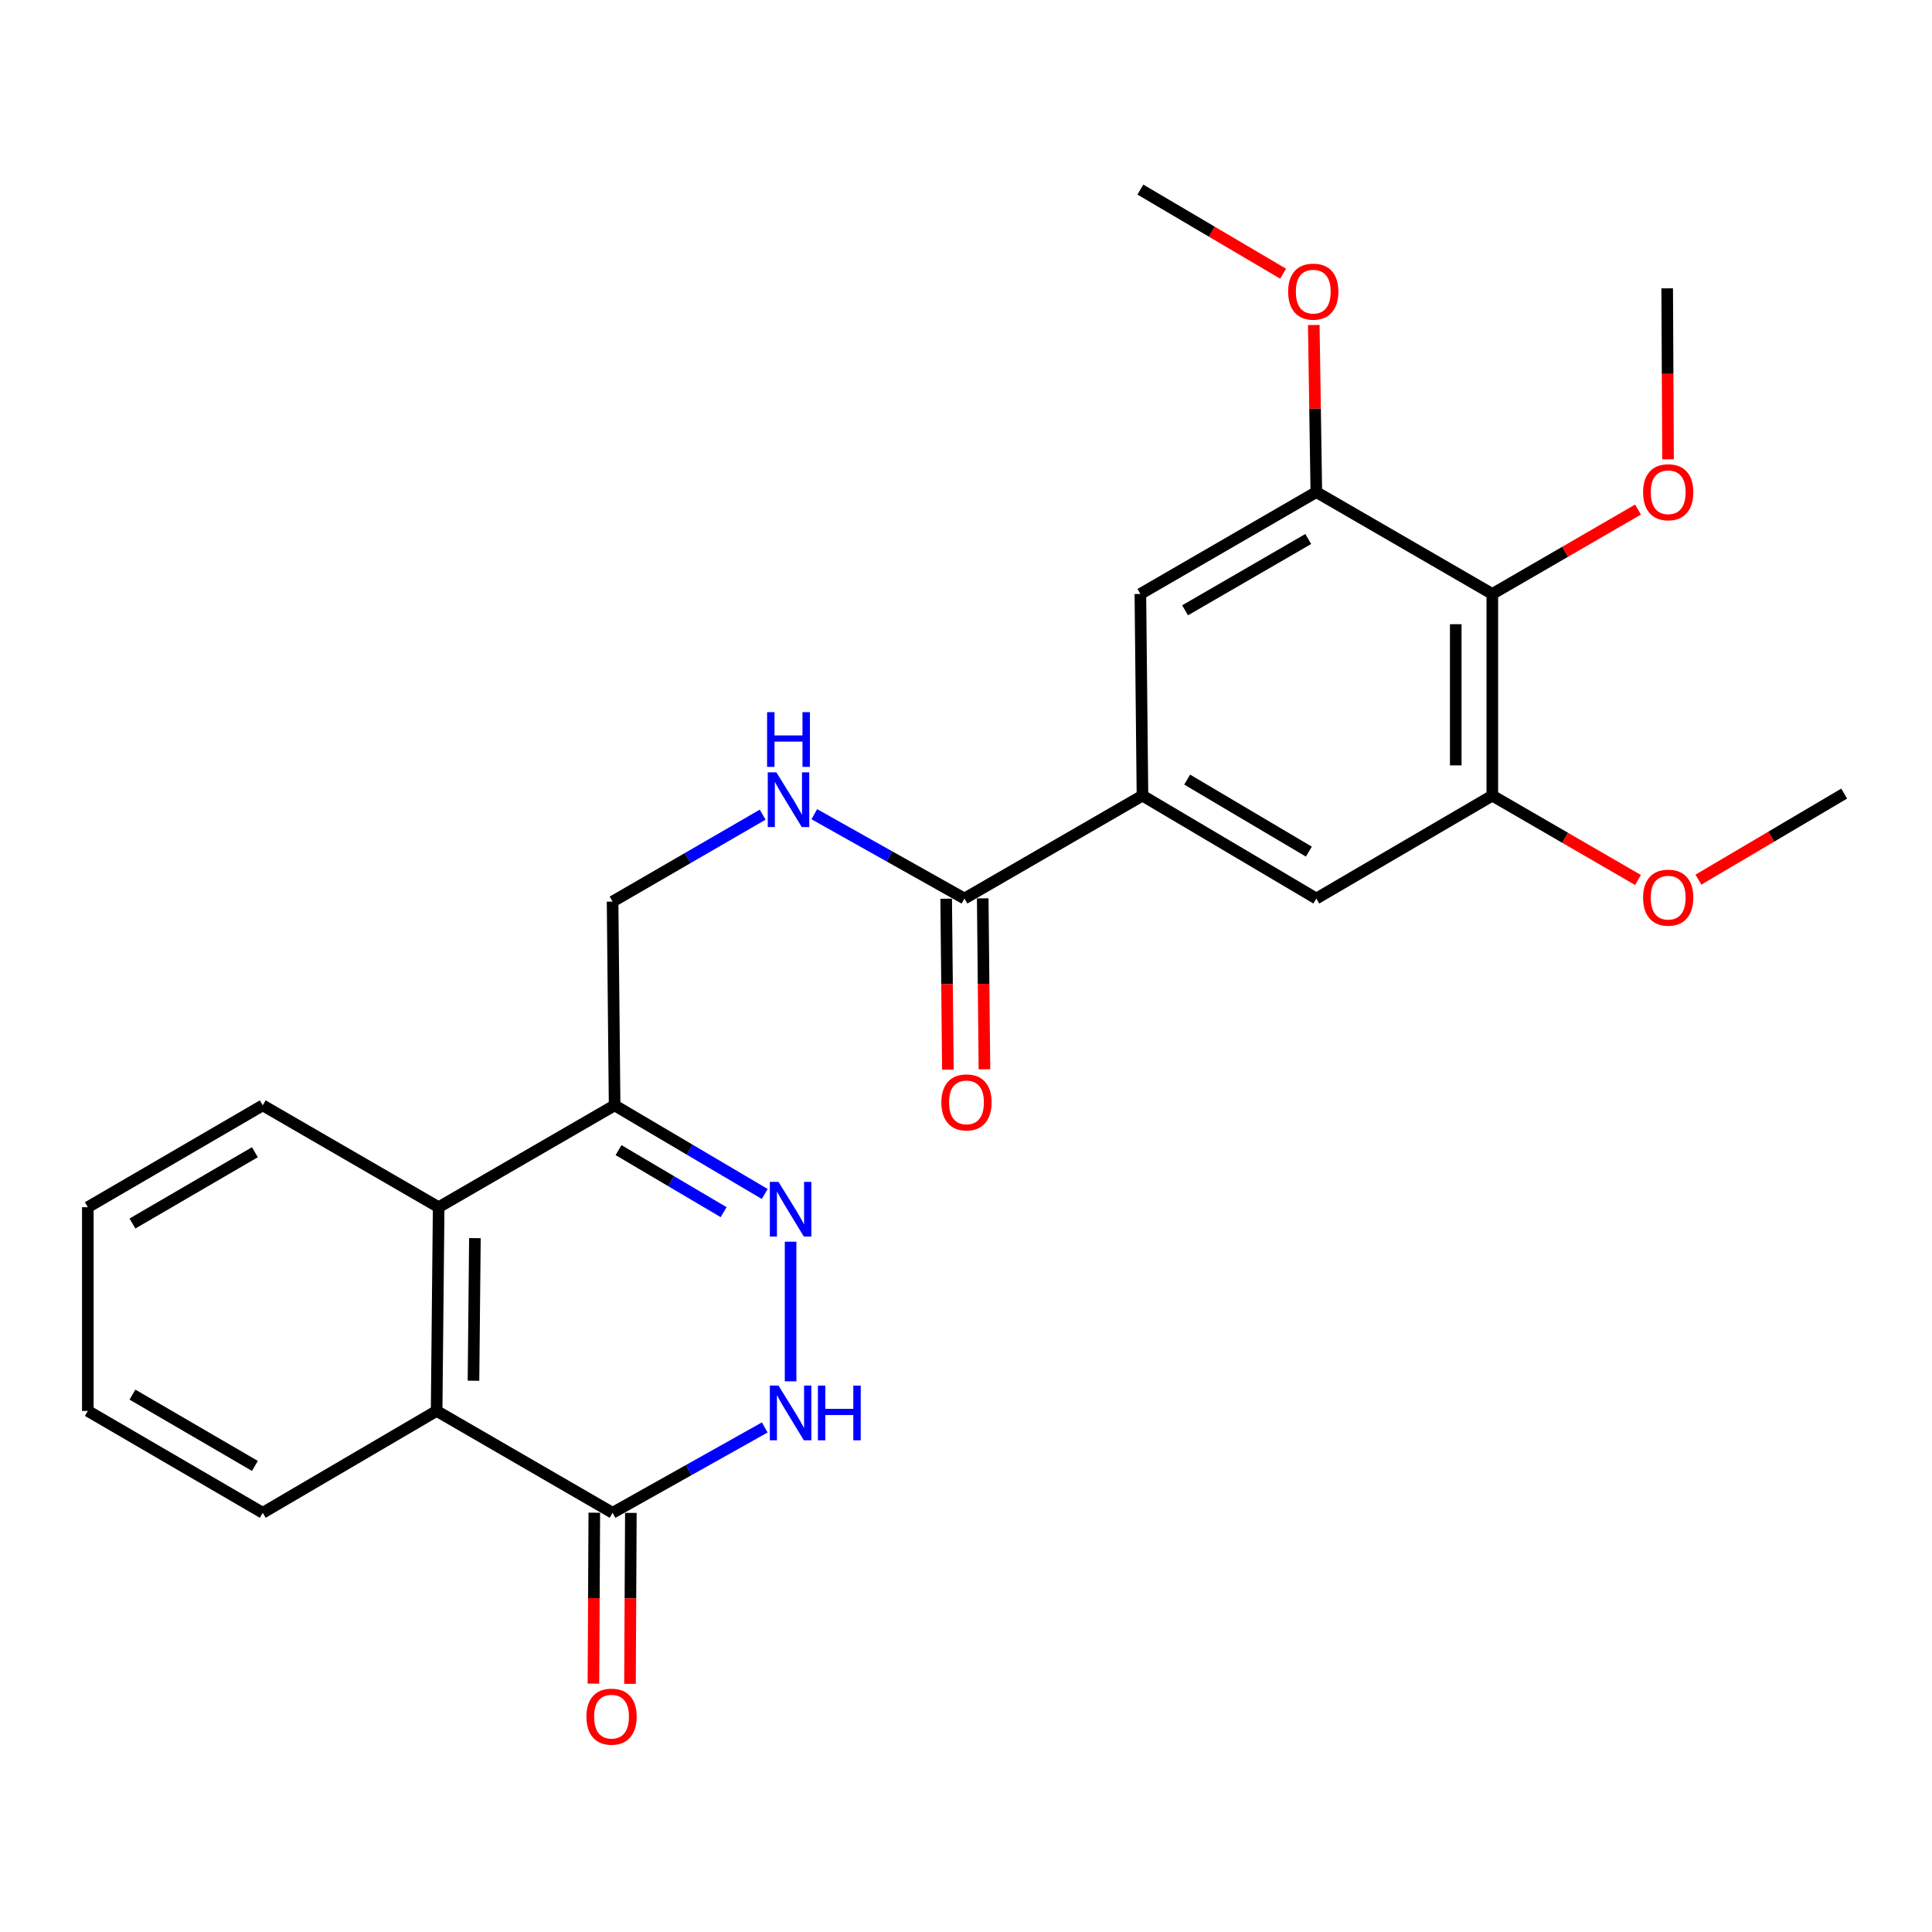 <?xml version='1.0' encoding='iso-8859-1'?>
<svg version='1.1' baseProfile='full'
              xmlns='http://www.w3.org/2000/svg'
                      xmlns:rdkit='http://www.rdkit.org/xml'
                      xmlns:xlink='http://www.w3.org/1999/xlink'
                  xml:space='preserve'
width='1000px' height='1000px' viewBox='0 0 1000 1000'>
<!-- END OF HEADER -->
<rect style='opacity:1.0;fill:#FFFFFF;stroke:none' width='1000' height='1000' x='0' y='0'> </rect>
<path class='bond-0' d='M 409.209,642.695 L 409.209,714.967' style='fill:none;fill-rule:evenodd;stroke:#0000FF;stroke-width:6px;stroke-linecap:butt;stroke-linejoin:miter;stroke-opacity:1' />
<path class='bond-2' d='M 395.824,617.998 L 356.974,595.064' style='fill:none;fill-rule:evenodd;stroke:#0000FF;stroke-width:6px;stroke-linecap:butt;stroke-linejoin:miter;stroke-opacity:1' />
<path class='bond-2' d='M 356.974,595.064 L 318.123,572.13' style='fill:none;fill-rule:evenodd;stroke:#000000;stroke-width:6px;stroke-linecap:butt;stroke-linejoin:miter;stroke-opacity:1' />
<path class='bond-2' d='M 374.551,627.412 L 347.355,611.358' style='fill:none;fill-rule:evenodd;stroke:#0000FF;stroke-width:6px;stroke-linecap:butt;stroke-linejoin:miter;stroke-opacity:1' />
<path class='bond-2' d='M 347.355,611.358 L 320.16,595.305' style='fill:none;fill-rule:evenodd;stroke:#000000;stroke-width:6px;stroke-linecap:butt;stroke-linejoin:miter;stroke-opacity:1' />
<path class='bond-1' d='M 395.828,738.849 L 356.45,760.934' style='fill:none;fill-rule:evenodd;stroke:#0000FF;stroke-width:6px;stroke-linecap:butt;stroke-linejoin:miter;stroke-opacity:1' />
<path class='bond-1' d='M 356.45,760.934 L 317.072,783.02' style='fill:none;fill-rule:evenodd;stroke:#000000;stroke-width:6px;stroke-linecap:butt;stroke-linejoin:miter;stroke-opacity:1' />
<path class='bond-14' d='M 307.611,782.972 L 307.386,827.211' style='fill:none;fill-rule:evenodd;stroke:#000000;stroke-width:6px;stroke-linecap:butt;stroke-linejoin:miter;stroke-opacity:1' />
<path class='bond-14' d='M 307.386,827.211 L 307.161,871.451' style='fill:none;fill-rule:evenodd;stroke:#FF0000;stroke-width:6px;stroke-linecap:butt;stroke-linejoin:miter;stroke-opacity:1' />
<path class='bond-14' d='M 326.532,783.068 L 326.307,827.308' style='fill:none;fill-rule:evenodd;stroke:#000000;stroke-width:6px;stroke-linecap:butt;stroke-linejoin:miter;stroke-opacity:1' />
<path class='bond-14' d='M 326.307,827.308 L 326.082,871.547' style='fill:none;fill-rule:evenodd;stroke:#FF0000;stroke-width:6px;stroke-linecap:butt;stroke-linejoin:miter;stroke-opacity:1' />
<path class='bond-26' d='M 317.072,783.02 L 225.997,730.292' style='fill:none;fill-rule:evenodd;stroke:#000000;stroke-width:6px;stroke-linecap:butt;stroke-linejoin:miter;stroke-opacity:1' />
<path class='bond-5' d='M 318.123,572.13 L 227.048,624.847' style='fill:none;fill-rule:evenodd;stroke:#000000;stroke-width:6px;stroke-linecap:butt;stroke-linejoin:miter;stroke-opacity:1' />
<path class='bond-13' d='M 318.123,572.13 L 317.072,466.654' style='fill:none;fill-rule:evenodd;stroke:#000000;stroke-width:6px;stroke-linecap:butt;stroke-linejoin:miter;stroke-opacity:1' />
<path class='bond-3' d='M 225.997,730.292 L 227.048,624.847' style='fill:none;fill-rule:evenodd;stroke:#000000;stroke-width:6px;stroke-linecap:butt;stroke-linejoin:miter;stroke-opacity:1' />
<path class='bond-3' d='M 245.075,714.664 L 245.811,640.853' style='fill:none;fill-rule:evenodd;stroke:#000000;stroke-width:6px;stroke-linecap:butt;stroke-linejoin:miter;stroke-opacity:1' />
<path class='bond-19' d='M 225.997,730.292 L 135.994,783.02' style='fill:none;fill-rule:evenodd;stroke:#000000;stroke-width:6px;stroke-linecap:butt;stroke-linejoin:miter;stroke-opacity:1' />
<path class='bond-4' d='M 772.416,307.43 L 772.416,411.813' style='fill:none;fill-rule:evenodd;stroke:#000000;stroke-width:6px;stroke-linecap:butt;stroke-linejoin:miter;stroke-opacity:1' />
<path class='bond-4' d='M 753.495,323.087 L 753.495,396.156' style='fill:none;fill-rule:evenodd;stroke:#000000;stroke-width:6px;stroke-linecap:butt;stroke-linejoin:miter;stroke-opacity:1' />
<path class='bond-16' d='M 772.416,307.43 L 810.123,285.592' style='fill:none;fill-rule:evenodd;stroke:#000000;stroke-width:6px;stroke-linecap:butt;stroke-linejoin:miter;stroke-opacity:1' />
<path class='bond-16' d='M 810.123,285.592 L 847.83,263.754' style='fill:none;fill-rule:evenodd;stroke:#FF0000;stroke-width:6px;stroke-linecap:butt;stroke-linejoin:miter;stroke-opacity:1' />
<path class='bond-28' d='M 772.416,307.43 L 681.33,254.702' style='fill:none;fill-rule:evenodd;stroke:#000000;stroke-width:6px;stroke-linecap:butt;stroke-linejoin:miter;stroke-opacity:1' />
<path class='bond-20' d='M 227.048,624.847 L 135.994,572.13' style='fill:none;fill-rule:evenodd;stroke:#000000;stroke-width:6px;stroke-linecap:butt;stroke-linejoin:miter;stroke-opacity:1' />
<path class='bond-6' d='M 591.338,411.813 L 499.201,465.077' style='fill:none;fill-rule:evenodd;stroke:#000000;stroke-width:6px;stroke-linecap:butt;stroke-linejoin:miter;stroke-opacity:1' />
<path class='bond-10' d='M 591.338,411.813 L 590.255,307.43' style='fill:none;fill-rule:evenodd;stroke:#000000;stroke-width:6px;stroke-linecap:butt;stroke-linejoin:miter;stroke-opacity:1' />
<path class='bond-11' d='M 591.338,411.813 L 681.33,465.077' style='fill:none;fill-rule:evenodd;stroke:#000000;stroke-width:6px;stroke-linecap:butt;stroke-linejoin:miter;stroke-opacity:1' />
<path class='bond-11' d='M 614.474,403.52 L 677.469,440.804' style='fill:none;fill-rule:evenodd;stroke:#000000;stroke-width:6px;stroke-linecap:butt;stroke-linejoin:miter;stroke-opacity:1' />
<path class='bond-7' d='M 499.201,465.077 L 460.339,443.251' style='fill:none;fill-rule:evenodd;stroke:#000000;stroke-width:6px;stroke-linecap:butt;stroke-linejoin:miter;stroke-opacity:1' />
<path class='bond-7' d='M 460.339,443.251 L 421.477,421.425' style='fill:none;fill-rule:evenodd;stroke:#0000FF;stroke-width:6px;stroke-linecap:butt;stroke-linejoin:miter;stroke-opacity:1' />
<path class='bond-15' d='M 489.741,465.171 L 490.182,509.41' style='fill:none;fill-rule:evenodd;stroke:#000000;stroke-width:6px;stroke-linecap:butt;stroke-linejoin:miter;stroke-opacity:1' />
<path class='bond-15' d='M 490.182,509.41 L 490.623,553.65' style='fill:none;fill-rule:evenodd;stroke:#FF0000;stroke-width:6px;stroke-linecap:butt;stroke-linejoin:miter;stroke-opacity:1' />
<path class='bond-15' d='M 508.661,464.983 L 509.102,509.222' style='fill:none;fill-rule:evenodd;stroke:#000000;stroke-width:6px;stroke-linecap:butt;stroke-linejoin:miter;stroke-opacity:1' />
<path class='bond-15' d='M 509.102,509.222 L 509.543,553.461' style='fill:none;fill-rule:evenodd;stroke:#FF0000;stroke-width:6px;stroke-linecap:butt;stroke-linejoin:miter;stroke-opacity:1' />
<path class='bond-8' d='M 681.33,254.702 L 590.255,307.43' style='fill:none;fill-rule:evenodd;stroke:#000000;stroke-width:6px;stroke-linecap:butt;stroke-linejoin:miter;stroke-opacity:1' />
<path class='bond-8' d='M 677.149,278.986 L 613.397,315.896' style='fill:none;fill-rule:evenodd;stroke:#000000;stroke-width:6px;stroke-linecap:butt;stroke-linejoin:miter;stroke-opacity:1' />
<path class='bond-18' d='M 681.33,254.702 L 680.669,211.462' style='fill:none;fill-rule:evenodd;stroke:#000000;stroke-width:6px;stroke-linecap:butt;stroke-linejoin:miter;stroke-opacity:1' />
<path class='bond-18' d='M 680.669,211.462 L 680.008,168.222' style='fill:none;fill-rule:evenodd;stroke:#FF0000;stroke-width:6px;stroke-linecap:butt;stroke-linejoin:miter;stroke-opacity:1' />
<path class='bond-9' d='M 772.416,411.813 L 681.33,465.077' style='fill:none;fill-rule:evenodd;stroke:#000000;stroke-width:6px;stroke-linecap:butt;stroke-linejoin:miter;stroke-opacity:1' />
<path class='bond-17' d='M 772.416,411.813 L 810.123,433.651' style='fill:none;fill-rule:evenodd;stroke:#000000;stroke-width:6px;stroke-linecap:butt;stroke-linejoin:miter;stroke-opacity:1' />
<path class='bond-17' d='M 810.123,433.651 L 847.83,455.489' style='fill:none;fill-rule:evenodd;stroke:#FF0000;stroke-width:6px;stroke-linecap:butt;stroke-linejoin:miter;stroke-opacity:1' />
<path class='bond-12' d='M 394.755,421.669 L 355.914,444.161' style='fill:none;fill-rule:evenodd;stroke:#0000FF;stroke-width:6px;stroke-linecap:butt;stroke-linejoin:miter;stroke-opacity:1' />
<path class='bond-12' d='M 355.914,444.161 L 317.072,466.654' style='fill:none;fill-rule:evenodd;stroke:#000000;stroke-width:6px;stroke-linecap:butt;stroke-linejoin:miter;stroke-opacity:1' />
<path class='bond-21' d='M 863.375,237.746 L 863.155,193.496' style='fill:none;fill-rule:evenodd;stroke:#FF0000;stroke-width:6px;stroke-linecap:butt;stroke-linejoin:miter;stroke-opacity:1' />
<path class='bond-21' d='M 863.155,193.496 L 862.934,149.247' style='fill:none;fill-rule:evenodd;stroke:#000000;stroke-width:6px;stroke-linecap:butt;stroke-linejoin:miter;stroke-opacity:1' />
<path class='bond-22' d='M 879.104,455.304 L 916.825,433.033' style='fill:none;fill-rule:evenodd;stroke:#FF0000;stroke-width:6px;stroke-linecap:butt;stroke-linejoin:miter;stroke-opacity:1' />
<path class='bond-22' d='M 916.825,433.033 L 954.545,410.762' style='fill:none;fill-rule:evenodd;stroke:#000000;stroke-width:6px;stroke-linecap:butt;stroke-linejoin:miter;stroke-opacity:1' />
<path class='bond-23' d='M 664.146,141.674 L 627.201,119.9' style='fill:none;fill-rule:evenodd;stroke:#FF0000;stroke-width:6px;stroke-linecap:butt;stroke-linejoin:miter;stroke-opacity:1' />
<path class='bond-23' d='M 627.201,119.9 L 590.255,98.127' style='fill:none;fill-rule:evenodd;stroke:#000000;stroke-width:6px;stroke-linecap:butt;stroke-linejoin:miter;stroke-opacity:1' />
<path class='bond-27' d='M 135.994,783.02 L 45.455,730.292' style='fill:none;fill-rule:evenodd;stroke:#000000;stroke-width:6px;stroke-linecap:butt;stroke-linejoin:miter;stroke-opacity:1' />
<path class='bond-27' d='M 131.935,758.76 L 68.558,721.851' style='fill:none;fill-rule:evenodd;stroke:#000000;stroke-width:6px;stroke-linecap:butt;stroke-linejoin:miter;stroke-opacity:1' />
<path class='bond-25' d='M 135.994,572.13 L 45.455,624.847' style='fill:none;fill-rule:evenodd;stroke:#000000;stroke-width:6px;stroke-linecap:butt;stroke-linejoin:miter;stroke-opacity:1' />
<path class='bond-25' d='M 131.934,596.389 L 68.556,633.291' style='fill:none;fill-rule:evenodd;stroke:#000000;stroke-width:6px;stroke-linecap:butt;stroke-linejoin:miter;stroke-opacity:1' />
<path class='bond-24' d='M 45.455,730.292 L 45.455,624.847' style='fill:none;fill-rule:evenodd;stroke:#000000;stroke-width:6px;stroke-linecap:butt;stroke-linejoin:miter;stroke-opacity:1' />
<path  class='atom-0' d='M 402.949 611.739
L 412.229 626.739
Q 413.149 628.219, 414.629 630.899
Q 416.109 633.579, 416.189 633.739
L 416.189 611.739
L 419.949 611.739
L 419.949 640.059
L 416.069 640.059
L 406.109 623.659
Q 404.949 621.739, 403.709 619.539
Q 402.509 617.339, 402.149 616.659
L 402.149 640.059
L 398.469 640.059
L 398.469 611.739
L 402.949 611.739
' fill='#0000FF'/>
<path  class='atom-1' d='M 402.949 717.184
L 412.229 732.184
Q 413.149 733.664, 414.629 736.344
Q 416.109 739.024, 416.189 739.184
L 416.189 717.184
L 419.949 717.184
L 419.949 745.504
L 416.069 745.504
L 406.109 729.104
Q 404.949 727.184, 403.709 724.984
Q 402.509 722.784, 402.149 722.104
L 402.149 745.504
L 398.469 745.504
L 398.469 717.184
L 402.949 717.184
' fill='#0000FF'/>
<path  class='atom-1' d='M 423.349 717.184
L 427.189 717.184
L 427.189 729.224
L 441.669 729.224
L 441.669 717.184
L 445.509 717.184
L 445.509 745.504
L 441.669 745.504
L 441.669 732.424
L 427.189 732.424
L 427.189 745.504
L 423.349 745.504
L 423.349 717.184
' fill='#0000FF'/>
<path  class='atom-13' d='M 401.866 399.766
L 411.146 414.766
Q 412.066 416.246, 413.546 418.926
Q 415.026 421.606, 415.106 421.766
L 415.106 399.766
L 418.866 399.766
L 418.866 428.086
L 414.986 428.086
L 405.026 411.686
Q 403.866 409.766, 402.626 407.566
Q 401.426 405.366, 401.066 404.686
L 401.066 428.086
L 397.386 428.086
L 397.386 399.766
L 401.866 399.766
' fill='#0000FF'/>
<path  class='atom-13' d='M 397.046 368.614
L 400.886 368.614
L 400.886 380.654
L 415.366 380.654
L 415.366 368.614
L 419.206 368.614
L 419.206 396.934
L 415.366 396.934
L 415.366 383.854
L 400.886 383.854
L 400.886 396.934
L 397.046 396.934
L 397.046 368.614
' fill='#0000FF'/>
<path  class='atom-15' d='M 303.536 888.535
Q 303.536 881.735, 306.896 877.935
Q 310.256 874.135, 316.536 874.135
Q 322.816 874.135, 326.176 877.935
Q 329.536 881.735, 329.536 888.535
Q 329.536 895.415, 326.136 899.335
Q 322.736 903.215, 316.536 903.215
Q 310.296 903.215, 306.896 899.335
Q 303.536 895.455, 303.536 888.535
M 316.536 900.015
Q 320.856 900.015, 323.176 897.135
Q 325.536 894.215, 325.536 888.535
Q 325.536 882.975, 323.176 880.175
Q 320.856 877.335, 316.536 877.335
Q 312.216 877.335, 309.856 880.135
Q 307.536 882.935, 307.536 888.535
Q 307.536 894.255, 309.856 897.135
Q 312.216 900.015, 316.536 900.015
' fill='#FF0000'/>
<path  class='atom-16' d='M 487.252 570.591
Q 487.252 563.791, 490.612 559.991
Q 493.972 556.191, 500.252 556.191
Q 506.532 556.191, 509.892 559.991
Q 513.252 563.791, 513.252 570.591
Q 513.252 577.471, 509.852 581.391
Q 506.452 585.271, 500.252 585.271
Q 494.012 585.271, 490.612 581.391
Q 487.252 577.511, 487.252 570.591
M 500.252 582.071
Q 504.572 582.071, 506.892 579.191
Q 509.252 576.271, 509.252 570.591
Q 509.252 565.031, 506.892 562.231
Q 504.572 559.391, 500.252 559.391
Q 495.932 559.391, 493.572 562.191
Q 491.252 564.991, 491.252 570.591
Q 491.252 576.311, 493.572 579.191
Q 495.932 582.071, 500.252 582.071
' fill='#FF0000'/>
<path  class='atom-17' d='M 850.46 254.782
Q 850.46 247.982, 853.82 244.182
Q 857.18 240.382, 863.46 240.382
Q 869.74 240.382, 873.1 244.182
Q 876.46 247.982, 876.46 254.782
Q 876.46 261.662, 873.06 265.582
Q 869.66 269.462, 863.46 269.462
Q 857.22 269.462, 853.82 265.582
Q 850.46 261.702, 850.46 254.782
M 863.46 266.262
Q 867.78 266.262, 870.1 263.382
Q 872.46 260.462, 872.46 254.782
Q 872.46 249.222, 870.1 246.422
Q 867.78 243.582, 863.46 243.582
Q 859.14 243.582, 856.78 246.382
Q 854.46 249.182, 854.46 254.782
Q 854.46 260.502, 856.78 263.382
Q 859.14 266.262, 863.46 266.262
' fill='#FF0000'/>
<path  class='atom-18' d='M 850.46 464.621
Q 850.46 457.821, 853.82 454.021
Q 857.18 450.221, 863.46 450.221
Q 869.74 450.221, 873.1 454.021
Q 876.46 457.821, 876.46 464.621
Q 876.46 471.501, 873.06 475.421
Q 869.66 479.301, 863.46 479.301
Q 857.22 479.301, 853.82 475.421
Q 850.46 471.541, 850.46 464.621
M 863.46 476.101
Q 867.78 476.101, 870.1 473.221
Q 872.46 470.301, 872.46 464.621
Q 872.46 459.061, 870.1 456.261
Q 867.78 453.421, 863.46 453.421
Q 859.14 453.421, 856.78 456.221
Q 854.46 459.021, 854.46 464.621
Q 854.46 470.341, 856.78 473.221
Q 859.14 476.101, 863.46 476.101
' fill='#FF0000'/>
<path  class='atom-19' d='M 666.743 150.945
Q 666.743 144.145, 670.103 140.345
Q 673.463 136.545, 679.743 136.545
Q 686.023 136.545, 689.383 140.345
Q 692.743 144.145, 692.743 150.945
Q 692.743 157.825, 689.343 161.745
Q 685.943 165.625, 679.743 165.625
Q 673.503 165.625, 670.103 161.745
Q 666.743 157.865, 666.743 150.945
M 679.743 162.425
Q 684.063 162.425, 686.383 159.545
Q 688.743 156.625, 688.743 150.945
Q 688.743 145.385, 686.383 142.585
Q 684.063 139.745, 679.743 139.745
Q 675.423 139.745, 673.063 142.545
Q 670.743 145.345, 670.743 150.945
Q 670.743 156.665, 673.063 159.545
Q 675.423 162.425, 679.743 162.425
' fill='#FF0000'/>
</svg>
